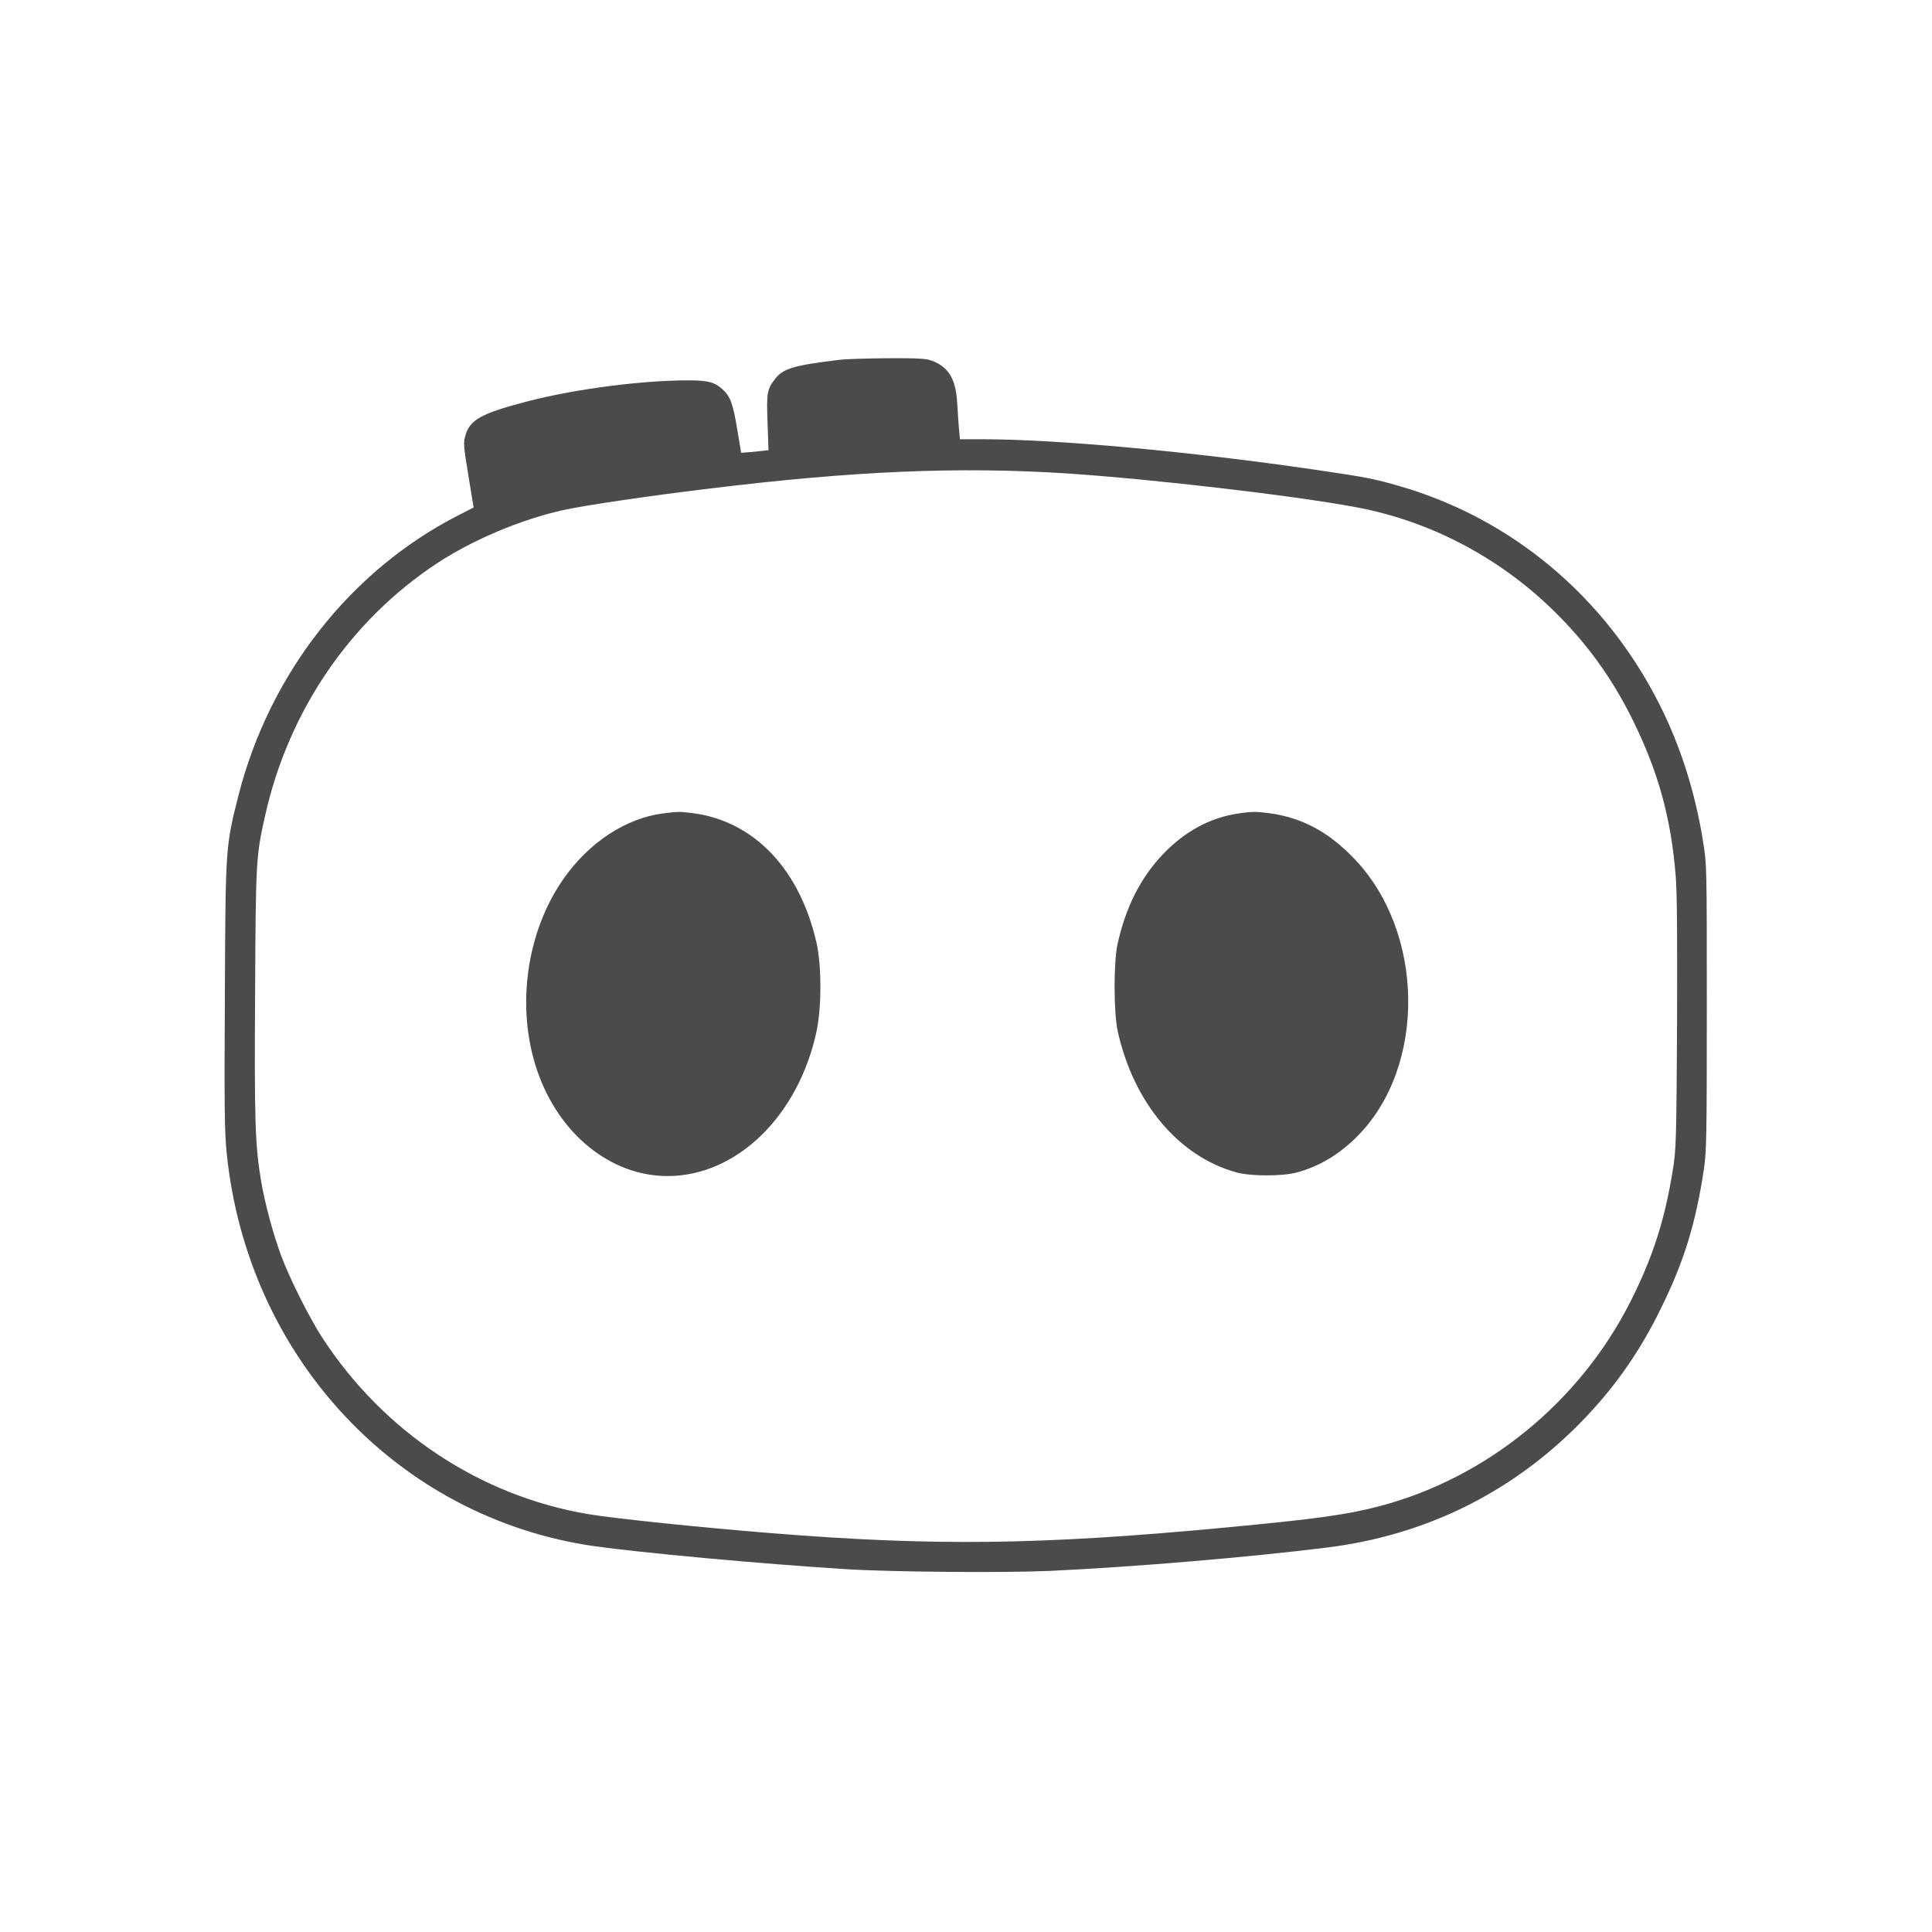 <?xml version="1.0" encoding="UTF-8"?> <svg xmlns="http://www.w3.org/2000/svg" width="256" height="256" viewBox="0 0 256 256" fill="none"> <path d="M111.235 47.678C105.226 48.395 103.77 48.838 102.737 50.166C101.641 51.579 101.556 52.001 101.704 55.986L101.83 59.656L100.628 59.782C99.975 59.867 99.152 59.93 98.815 59.951L98.203 59.993L97.718 57.062C97.128 53.477 96.791 52.549 95.736 51.579C94.682 50.63 93.796 50.398 91.203 50.398C85.087 50.398 76.42 51.516 70.136 53.119C63.852 54.742 62.271 55.586 61.68 57.673C61.385 58.686 61.406 58.981 62.06 62.987L62.756 67.247L60.689 68.302C46.413 75.619 35.743 89.241 31.61 105.352C29.881 112.184 29.881 112.163 29.796 132.006C29.712 146.999 29.754 150.099 30.049 152.883C32.812 179.853 52.676 201.088 78.656 204.863C84.729 205.728 100.839 207.225 112.079 207.921C118.026 208.3 133.061 208.427 139.092 208.153C150.036 207.646 165.43 206.36 175.868 205.053C188.731 203.45 200.013 197.946 209.081 188.858C213.678 184.24 217.157 179.347 220.046 173.443C223.146 167.159 224.685 162.161 225.782 154.886C226.119 152.588 226.161 150.626 226.161 133.482C226.161 114.82 226.161 114.567 225.676 111.573C224.622 104.93 222.64 98.731 219.772 93.1C212.581 78.993 200.308 68.723 185.484 64.421C182.068 63.43 180.95 63.219 174.181 62.228C157.543 59.803 139.999 58.201 130.066 58.201H127.199L127.072 56.872C127.009 56.155 126.903 54.616 126.84 53.456C126.65 50.166 125.68 48.585 123.382 47.762C122.644 47.509 121.463 47.446 117.583 47.467C114.905 47.488 112.058 47.573 111.235 47.678ZM141.411 62.734C152.777 63.494 171.123 65.623 179.558 67.184C189.343 68.976 198.516 73.763 205.791 80.848C210.219 85.171 213.593 89.811 216.356 95.42C219.751 102.315 221.438 108.431 222.049 116.191C222.218 118.278 222.26 124.436 222.218 135.697C222.134 151.217 222.091 152.292 221.67 154.949C220.594 161.676 218.992 166.653 216.018 172.515C209.27 185.842 196.913 195.88 182.742 199.591C178.462 200.709 174.413 201.278 162.056 202.438C137.827 204.715 123.74 204.884 102.273 203.155C93.248 202.438 81.186 201.194 77.917 200.624C63.641 198.22 50.883 189.764 42.765 177.344C41.036 174.729 38.294 169.225 37.219 166.294C36.165 163.405 35.11 159.504 34.604 156.531C33.803 151.807 33.697 148.56 33.803 131.479C33.887 113.956 33.929 113.428 35.131 108.072C38.231 94.176 46.434 82.177 57.99 74.585C62.608 71.549 69.04 68.829 74.565 67.606C77.116 67.015 85.931 65.708 93.838 64.759C113.112 62.397 127.03 61.807 141.411 62.734Z" fill="#4C4A4A"></path> <path d="M87.871 107.777C82.915 108.41 78.023 111.636 74.628 116.507C69.715 123.55 68.344 133.588 71.191 141.896C74.08 150.289 80.912 155.814 88.419 155.835C97.592 155.856 105.795 147.885 108.199 136.645C108.874 133.461 108.874 127.957 108.199 124.942C105.964 115.157 99.954 108.852 91.878 107.756C90.043 107.524 89.916 107.524 87.871 107.777Z" fill="#4C4A4A"></path> <path d="M164.164 107.777C160.368 108.325 157.058 110.117 154.127 113.154C151.132 116.296 149.15 120.218 148.074 125.132C147.547 127.578 147.568 134.157 148.096 136.603C150.183 146.113 156.193 153.262 163.848 155.35C165.746 155.877 169.963 155.877 171.861 155.35C174.834 154.548 177.491 152.946 179.874 150.542C189.047 141.284 188.794 123.424 179.368 113.702C175.973 110.181 172.494 108.346 168.213 107.756C166.357 107.524 165.956 107.524 164.164 107.777Z" fill="#4C4A4A"></path> </svg> 